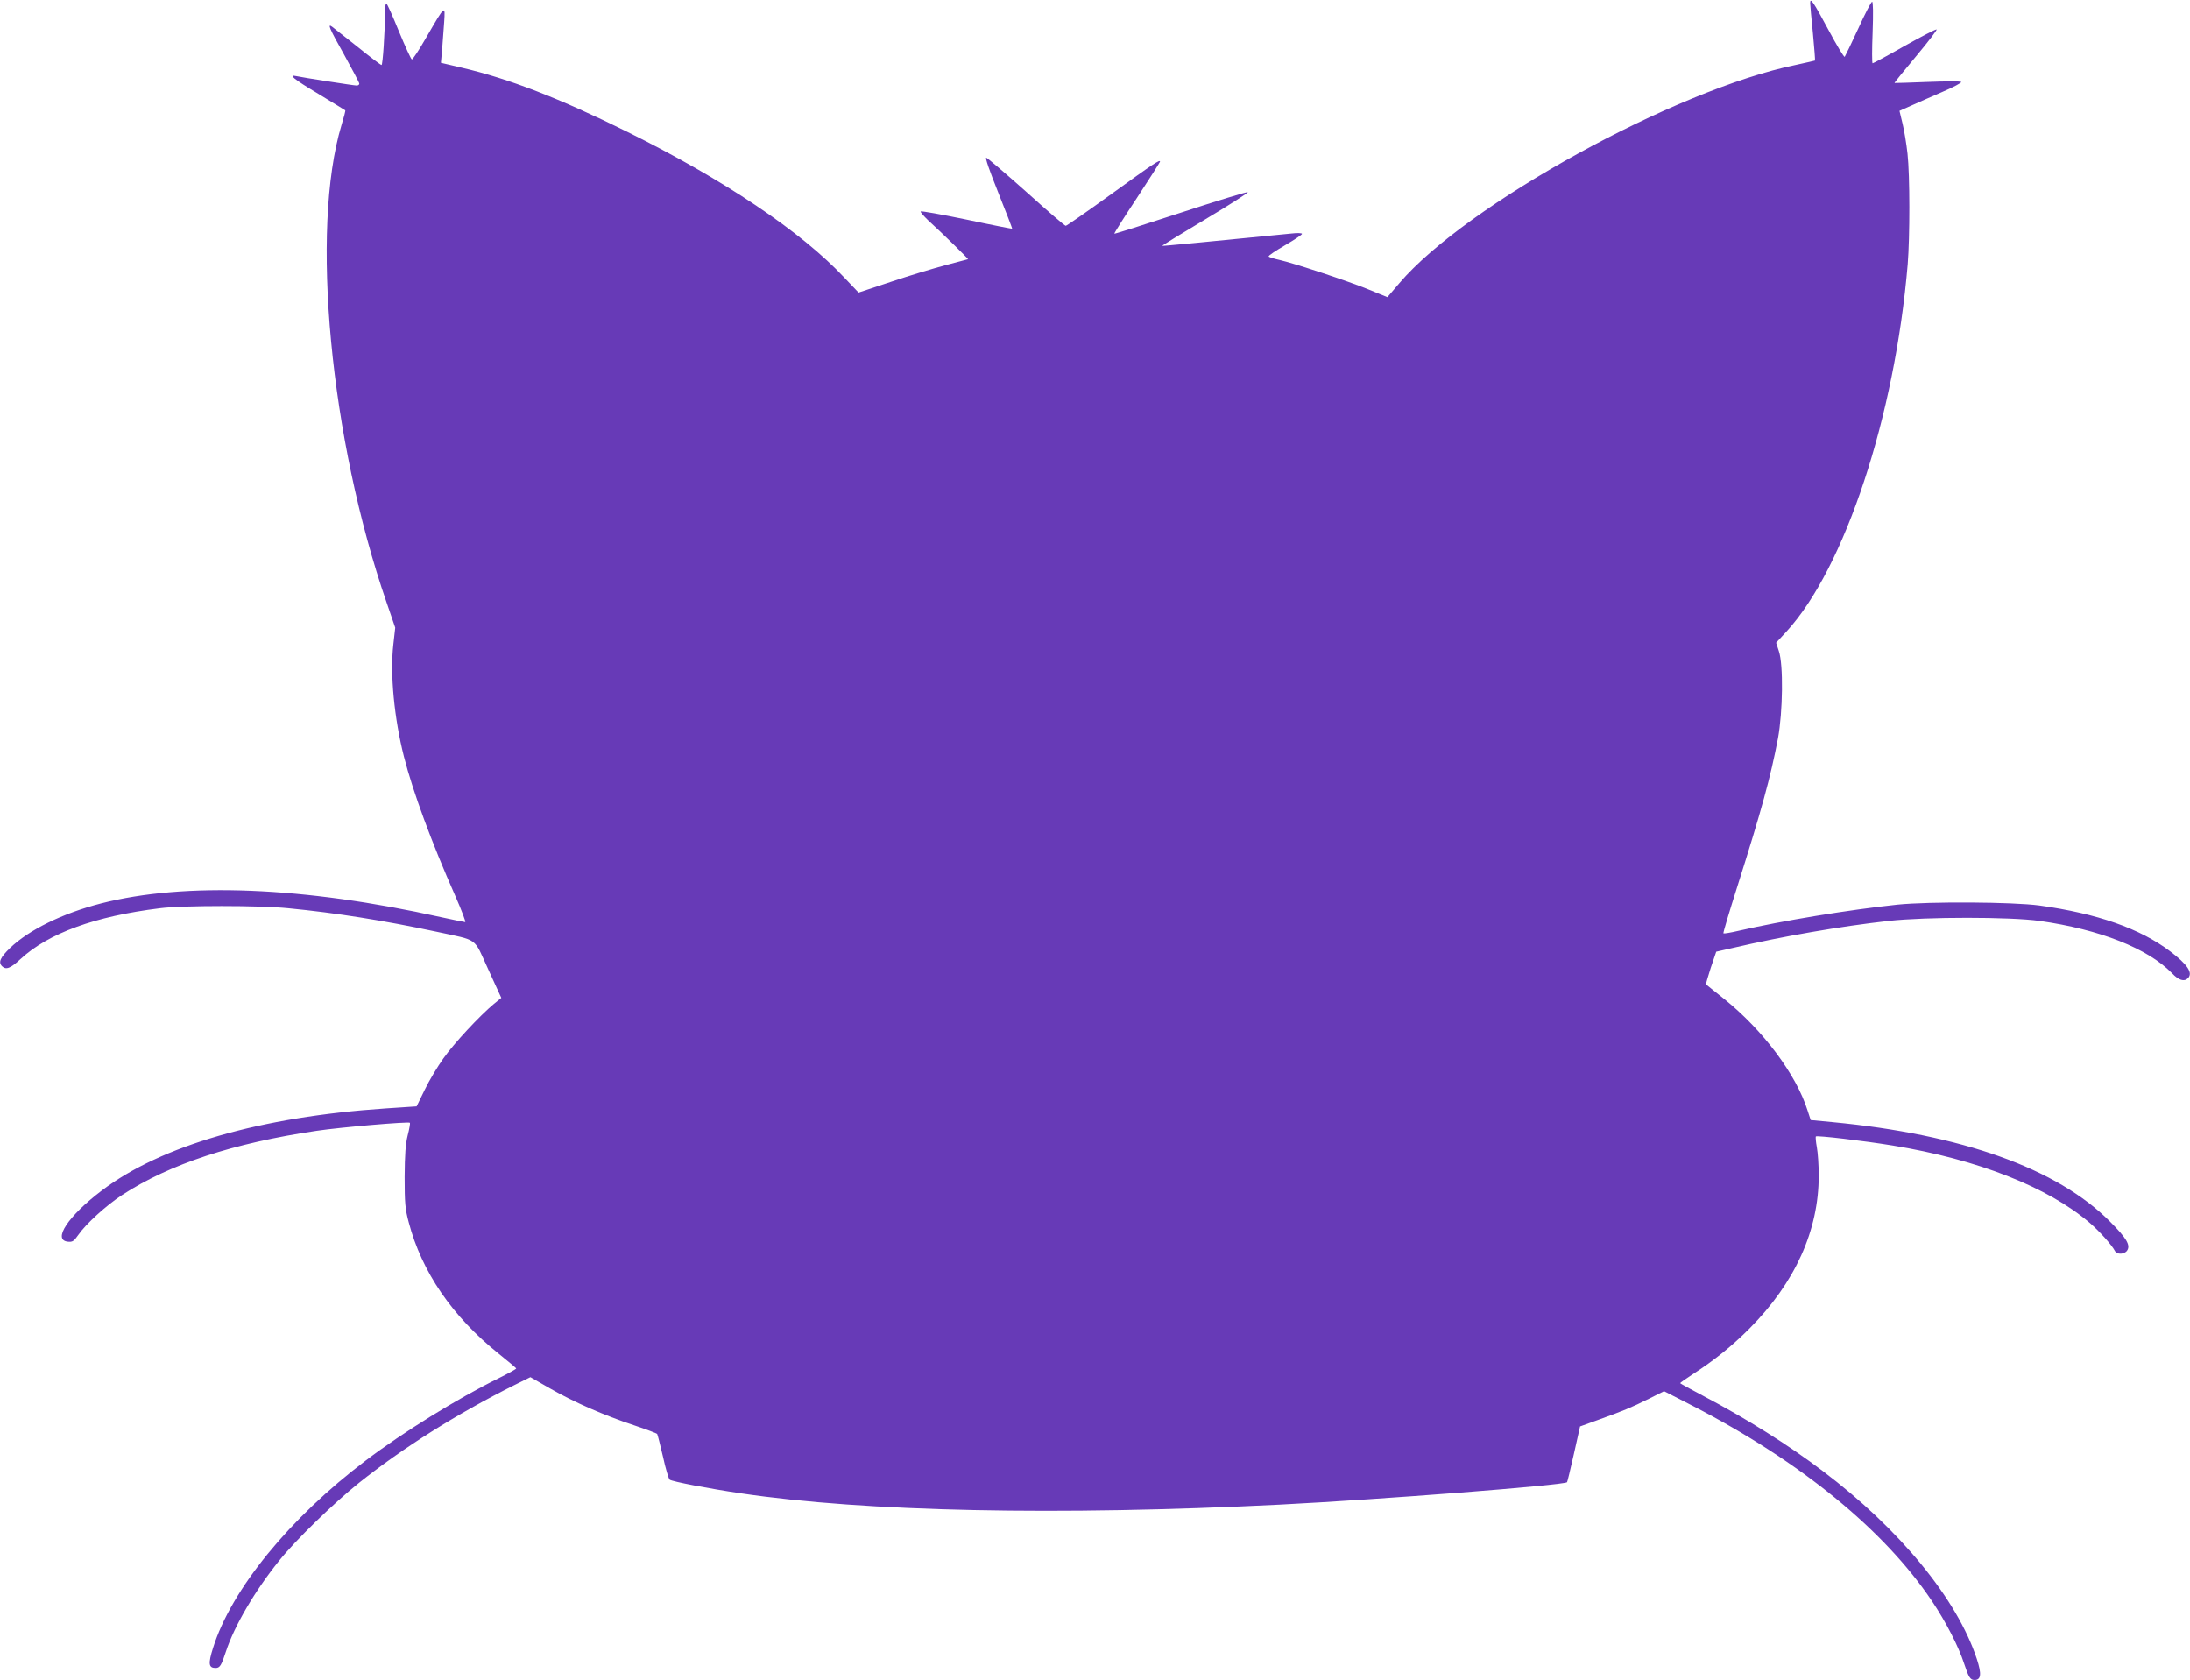 <?xml version="1.0" standalone="no"?>
<!DOCTYPE svg PUBLIC "-//W3C//DTD SVG 20010904//EN"
 "http://www.w3.org/TR/2001/REC-SVG-20010904/DTD/svg10.dtd">
<svg version="1.0" xmlns="http://www.w3.org/2000/svg"
 width="1280pt" height="982pt" viewBox="0 0 1280 982"
 preserveAspectRatio="xMidYMid meet">
<g transform="translate(0,982) scale(0.1,-0.1)"
fill="#673ab7" stroke="none">
<path d="M10580 9802 c0 -10 7 -89 16 -176 8 -87 14 -159 12 -160 -2 -1 -51
-12 -110 -25 -705 -144 -1929 -818 -2319 -1276 l-70 -82 -105 43 c-118 49
-439 155 -527 175 -32 7 -60 16 -62 20 -3 4 40 33 95 65 55 32 100 62 100 67
0 5 -28 6 -62 2 -485 -48 -752 -74 -755 -72 -1 2 113 72 255 157 141 84 251
155 245 157 -6 2 -184 -52 -394 -121 -211 -69 -384 -124 -386 -122 -2 2 57 96
132 209 74 113 135 209 135 212 0 14 -32 -7 -284 -189 -141 -102 -262 -186
-267 -186 -6 0 -109 89 -230 198 -121 108 -227 198 -234 200 -9 2 18 -75 70
-205 46 -114 82 -209 81 -210 -1 -1 -120 22 -265 53 -145 30 -267 52 -270 48
-3 -3 17 -26 44 -52 85 -77 235 -225 233 -227 -2 -1 -59 -16 -128 -34 -69 -18
-212 -61 -319 -97 l-193 -64 -81 85 c-252 270 -706 575 -1272 855 -396 196
-690 310 -969 375 l-119 28 7 76 c3 42 9 114 12 161 7 103 7 104 -104 -88 -42
-73 -80 -131 -85 -129 -5 1 -39 76 -76 165 -36 89 -69 162 -73 162 -5 0 -8
-26 -8 -58 0 -110 -13 -302 -20 -302 -5 0 -68 48 -141 107 -74 58 -140 111
-147 116 -31 24 -16 -11 68 -160 49 -89 90 -166 90 -172 0 -6 -7 -11 -15 -11
-16 0 -318 47 -353 55 -52 12 -13 -19 131 -105 83 -51 153 -93 155 -95 2 -2
-8 -41 -22 -86 -183 -608 -67 -1835 264 -2792 l50 -146 -11 -98 c-20 -172 5
-432 62 -656 52 -204 161 -500 300 -814 37 -84 63 -153 58 -153 -5 0 -69 13
-142 29 -800 178 -1496 206 -1987 80 -225 -58 -420 -154 -531 -260 -58 -56
-70 -84 -47 -107 23 -23 50 -12 109 43 163 150 433 249 814 296 131 17 583 17
750 0 279 -27 559 -72 860 -136 258 -56 220 -29 309 -222 l76 -166 -43 -35
c-83 -69 -233 -230 -295 -318 -35 -49 -85 -132 -110 -185 l-47 -96 -180 -12
c-732 -49 -1314 -217 -1660 -480 -197 -149 -290 -290 -198 -299 27 -3 35 3 61
40 44 64 164 173 256 233 278 181 650 303 1136 375 141 21 538 55 546 47 2 -2
-3 -35 -13 -73 -13 -52 -17 -112 -18 -244 0 -152 3 -187 24 -265 76 -289 254
-550 526 -768 55 -44 101 -83 102 -86 1 -3 -44 -28 -100 -56 -242 -119 -563
-318 -779 -482 -446 -337 -787 -756 -893 -1096 -29 -92 -26 -117 15 -117 25 0
34 15 60 95 49 150 170 357 313 534 95 119 319 336 465 453 257 205 571 403
909 572 l93 46 115 -66 c139 -80 315 -157 490 -215 72 -24 133 -47 136 -51 3
-5 18 -65 34 -133 15 -69 33 -129 39 -134 13 -11 232 -53 416 -80 728 -108
1852 -131 3150 -66 588 30 1660 113 1679 131 2 2 20 76 40 165 l36 161 105 38
c145 52 196 73 298 124 l88 44 170 -87 c627 -324 1117 -724 1396 -1140 81
-121 156 -266 188 -366 27 -81 36 -95 61 -95 38 0 42 35 13 123 -115 350 -451
759 -900 1098 -203 154 -445 306 -698 439 -75 40 -136 73 -136 75 0 2 32 25
72 51 127 82 230 165 333 268 267 269 405 573 405 895 0 59 -5 133 -11 165 -6
32 -8 60 -6 63 7 7 279 -25 450 -53 495 -81 907 -243 1151 -452 58 -50 128
-128 147 -164 12 -23 57 -21 72 3 20 31 -4 72 -101 169 -308 310 -866 509
-1623 581 l-126 12 -18 55 c-66 211 -261 471 -488 653 -56 45 -104 83 -106 85
-1 1 11 45 28 97 l32 94 97 22 c296 69 627 126 912 158 220 24 706 24 880 0
354 -50 634 -161 775 -306 39 -41 71 -51 93 -29 31 31 -2 80 -105 158 -175
132 -424 220 -763 267 -156 21 -641 24 -830 5 -284 -30 -674 -94 -929 -153
-46 -11 -86 -17 -88 -15 -3 2 34 125 81 273 141 445 195 641 238 868 28 153
32 430 5 509 l-16 49 61 66 c340 371 633 1257 708 2146 13 160 13 519 -1 646
-6 56 -19 135 -29 176 l-18 75 65 29 c35 16 118 52 184 81 66 28 116 55 112
59 -5 5 -93 4 -198 0 -104 -4 -191 -7 -192 -6 -2 1 55 71 126 156 71 85 125
156 120 157 -5 2 -90 -42 -188 -97 -98 -56 -182 -101 -186 -101 -4 0 -4 81 0
180 4 113 3 180 -3 180 -5 0 -42 -71 -81 -157 -40 -87 -76 -161 -79 -165 -4
-4 -47 67 -95 157 -89 166 -107 192 -107 157z"/>
</g>
</svg>
